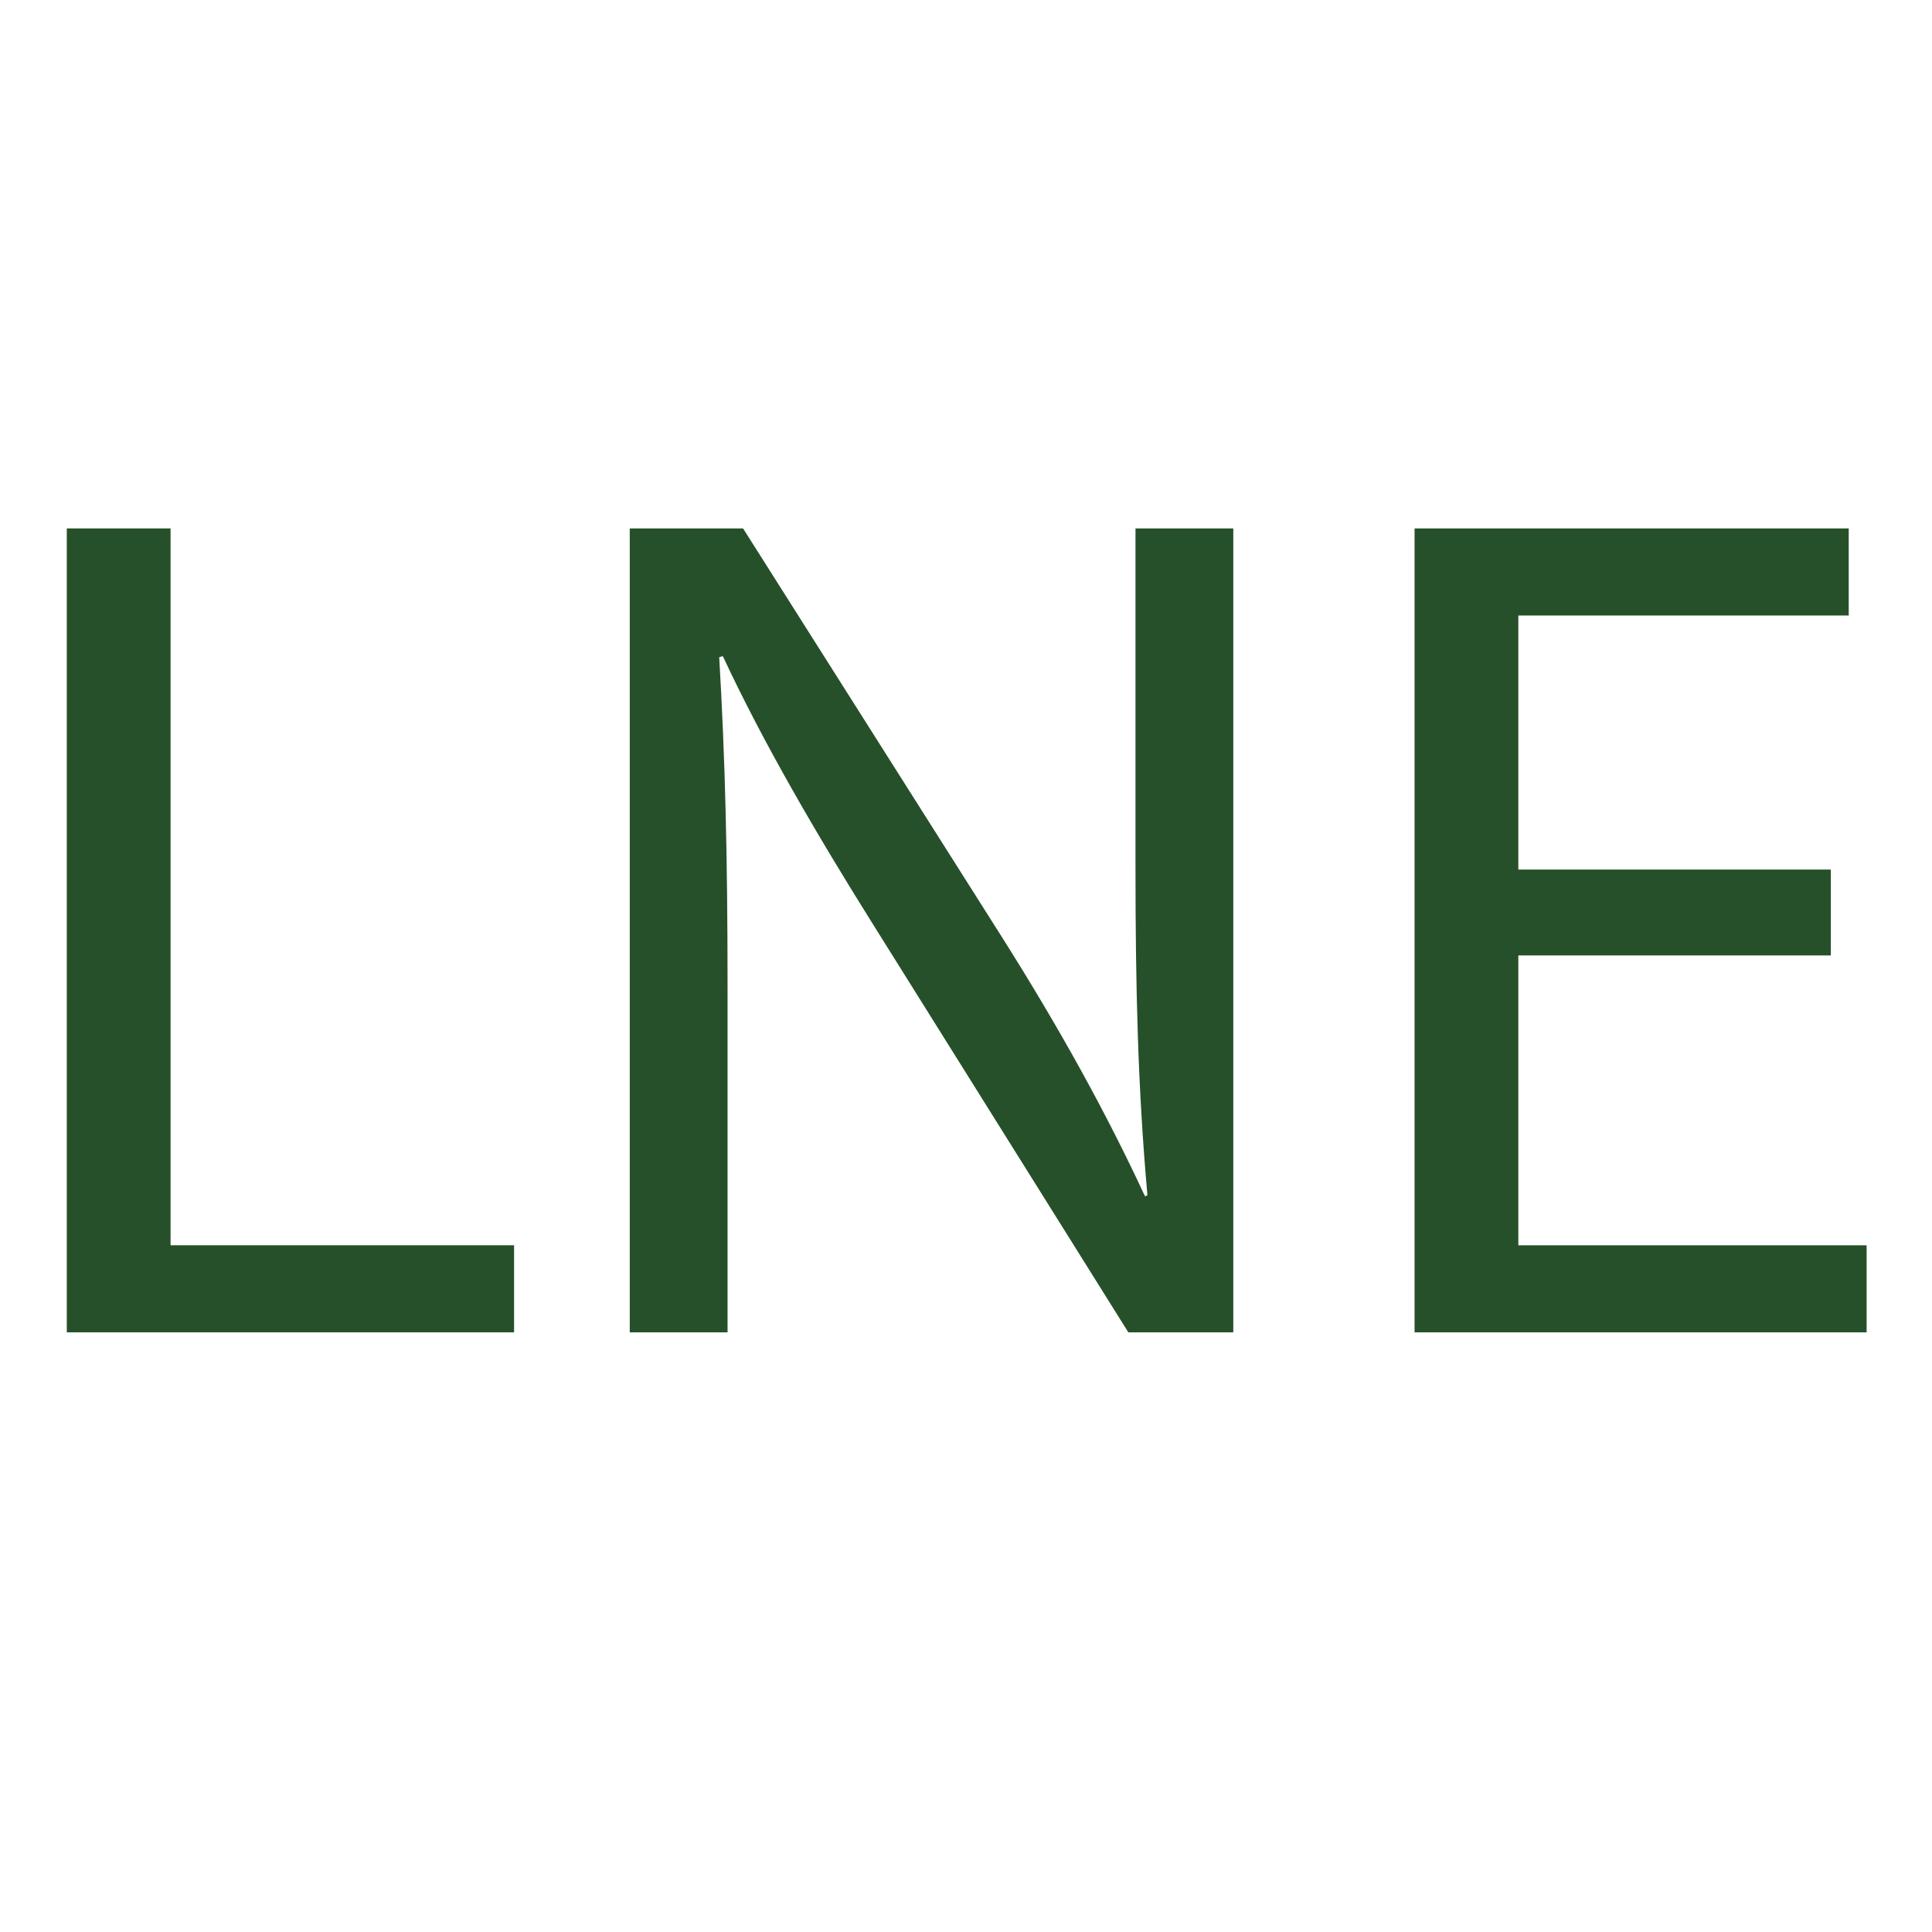 <?xml version="1.0" encoding="utf-8"?>
<!-- Generator: Adobe Illustrator 16.0.0, SVG Export Plug-In . SVG Version: 6.00 Build 0)  -->
<!DOCTYPE svg PUBLIC "-//W3C//DTD SVG 1.1//EN" "http://www.w3.org/Graphics/SVG/1.1/DTD/svg11.dtd">
<svg version="1.1" id="Calque_1" xmlns="http://www.w3.org/2000/svg" xmlns:xlink="http://www.w3.org/1999/xlink" x="0px" y="0px"
	 width="566.93px" height="566.93px" viewBox="0 0 566.93 566.93" enable-background="new 0 0 566.93 566.93" xml:space="preserve">
<g>
	<path fill="#265029" d="M-615.787,403.809h32.195v190.73h106.575v23.167h-138.77V403.809z"/>
	<path fill="#265029" d="M-441.125,617.706V403.809h35.155l79.932,108.218c18.501,25.071,32.935,47.604,44.777,69.501l0.738-0.317
		c-2.961-28.562-3.7-54.585-3.7-87.907v-89.494h30.344v213.897h-32.564l-79.19-108.535c-17.394-23.802-34.046-48.237-46.627-71.405
		l-1.109,0.318c1.85,26.975,2.589,52.68,2.589,88.224v91.398H-441.125z"/>
	<path fill="#265029" d="M-68.48,517.422h-96.955v77.117h108.057v23.167h-140.25V403.809H-62.93v23.167h-102.506v67.597h96.955
		V517.422z"/>
</g>
<g>
	<path fill="#265029" d="M19.601,155.061h30.45v210.354h100.802v25.551H19.601V155.061z"/>
	<path fill="#265029" d="M184.795,390.965V155.061h33.251l75.602,119.352c17.5,27.651,31.15,52.501,42.351,76.652l0.7-0.35
		c-2.801-31.502-3.5-60.201-3.5-96.952v-98.702h28.7v235.904h-30.801l-74.901-119.702c-16.45-26.25-32.2-53.201-44.101-78.751
		l-1.05,0.35c1.75,29.75,2.45,58.101,2.45,97.302v100.802H184.795z"/>
	<path fill="#265029" d="M537.244,280.363h-91.702v85.051h102.202v25.551H415.092V155.061h127.402v25.551h-96.952v74.551h91.702
		V280.363z"/>
</g>
</svg>
